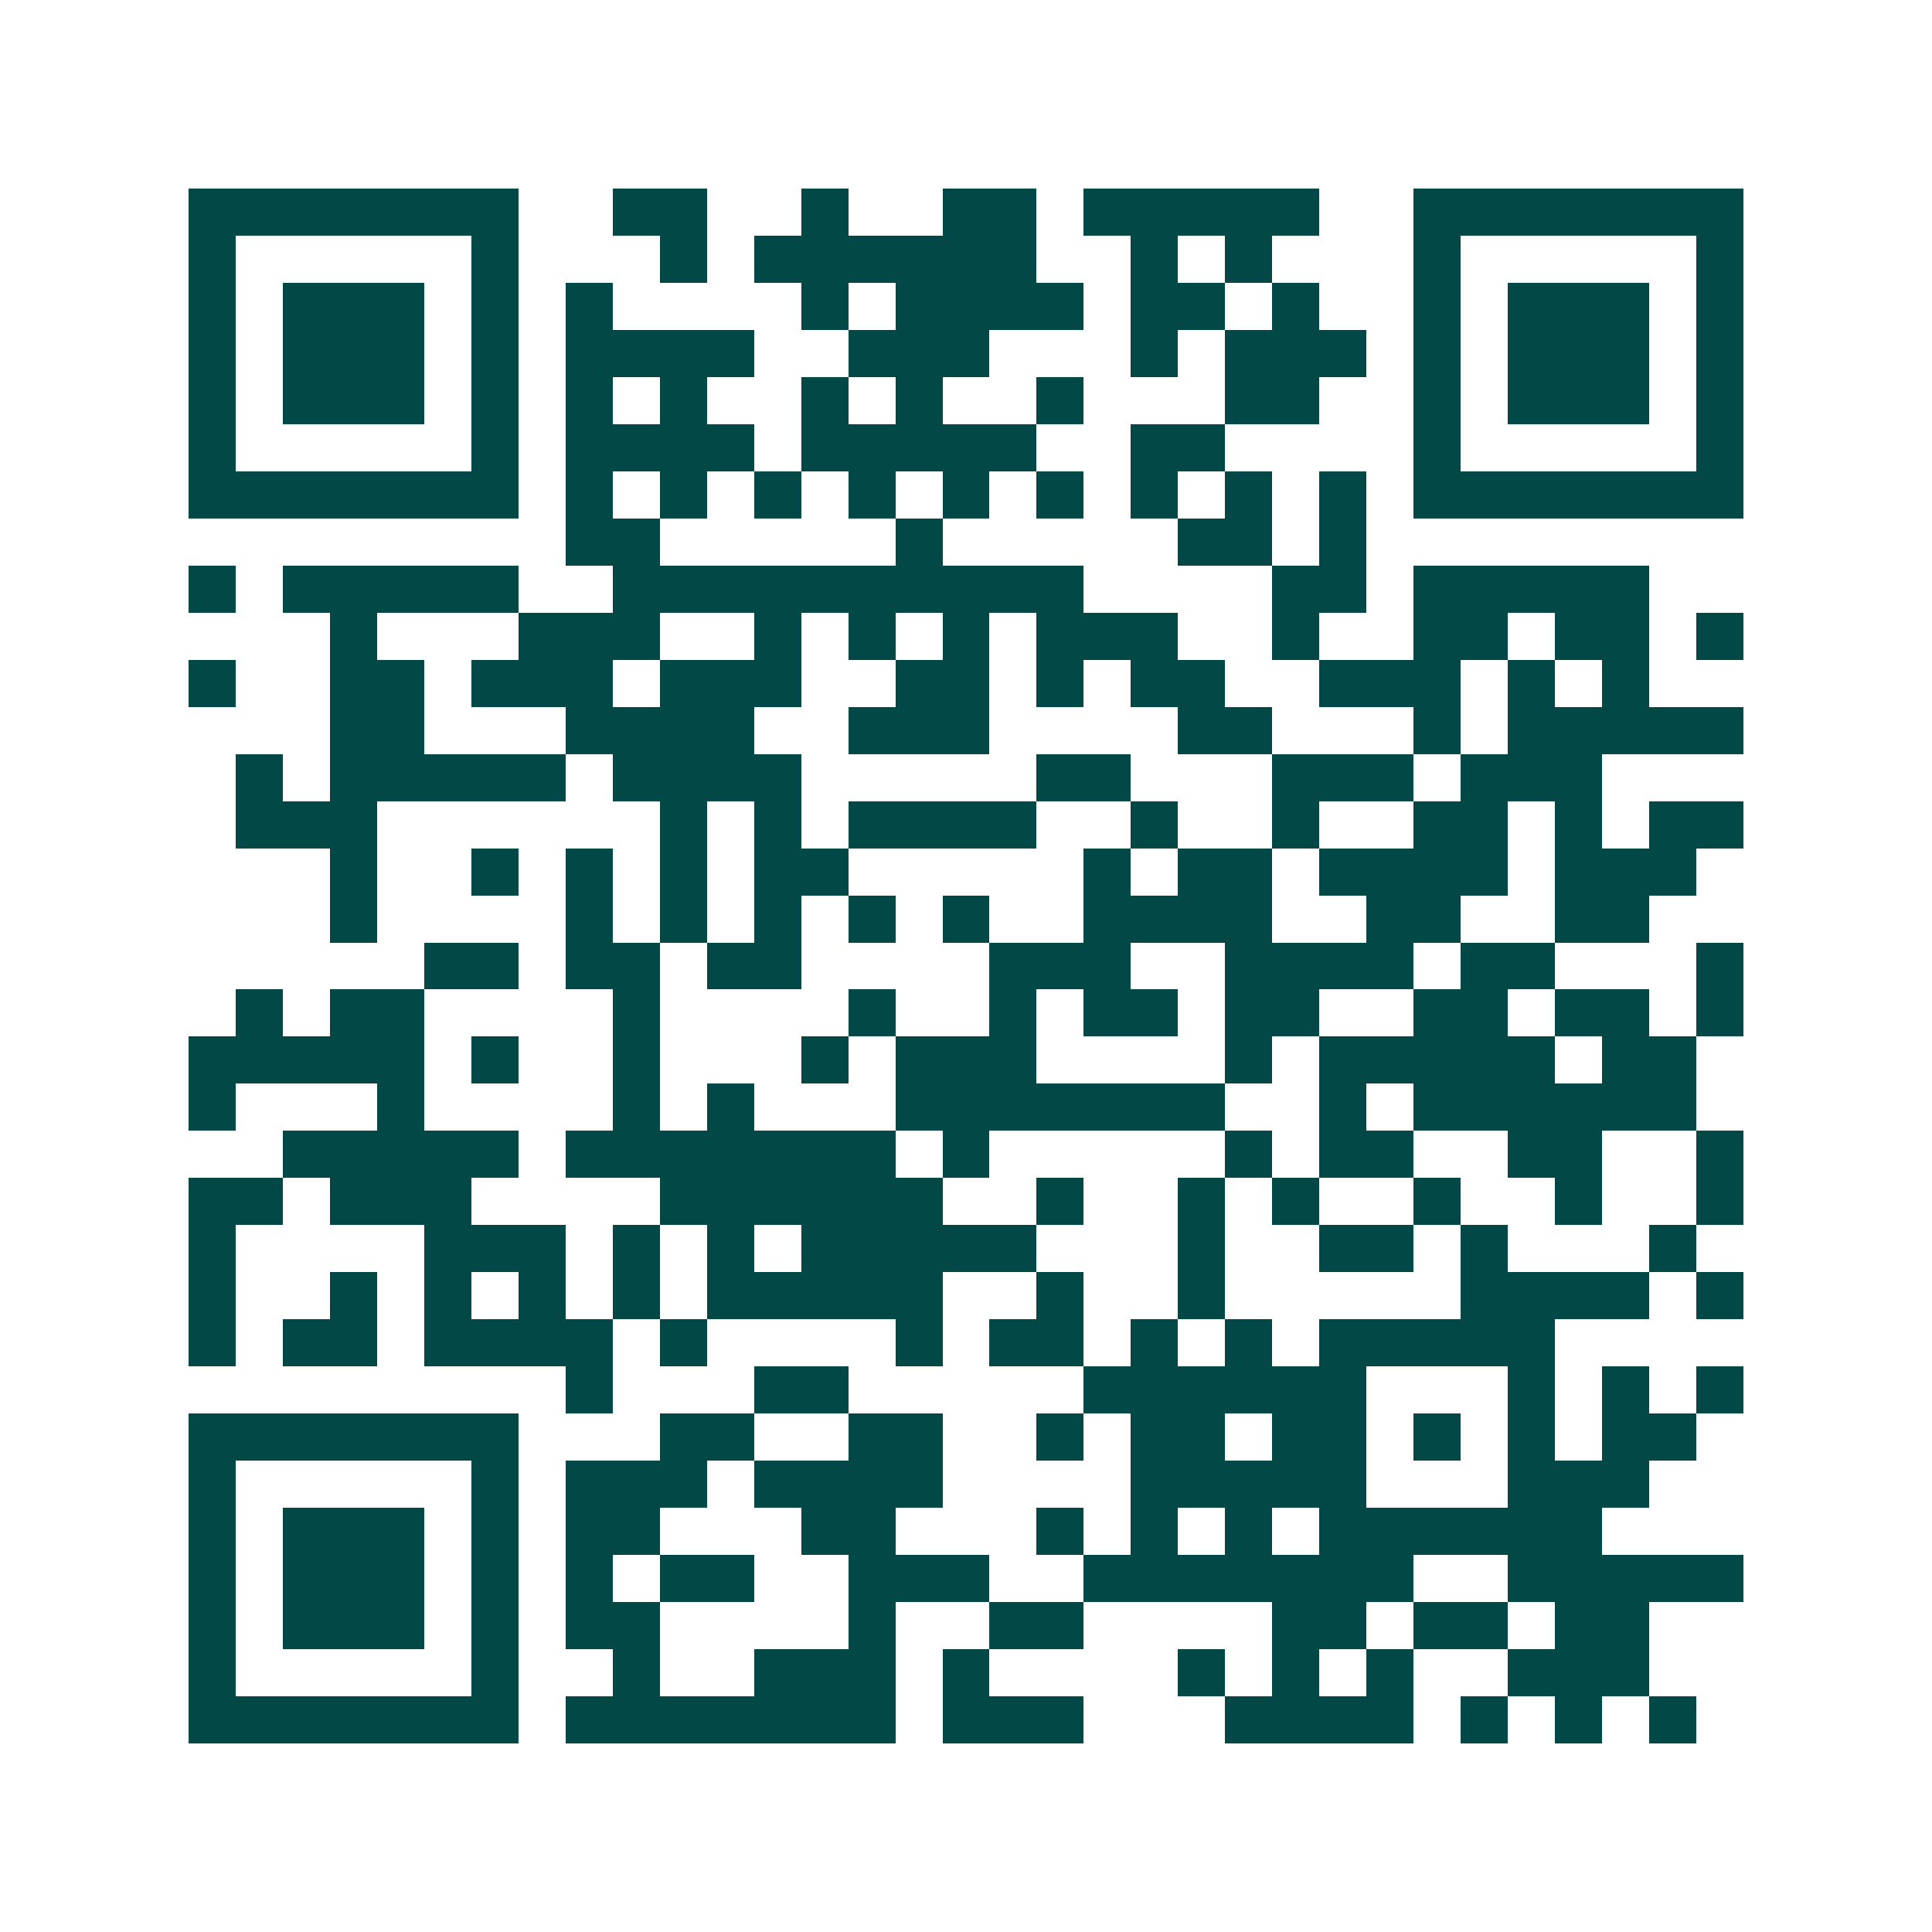 <svg xmlns="http://www.w3.org/2000/svg" width="200" height="200" viewBox="0 0 41 41" shape-rendering="crispEdges"><path fill="#ffffff" d="M0 0h41v41H0z"/><path stroke="#014847" d="M4 4.5h7m2 0h2m2 0h1m2 0h2m1 0h5m2 0h7M4 5.5h1m5 0h1m3 0h1m1 0h6m2 0h1m1 0h1m3 0h1m5 0h1M4 6.5h1m1 0h3m1 0h1m1 0h1m4 0h1m1 0h4m1 0h2m1 0h1m2 0h1m1 0h3m1 0h1M4 7.5h1m1 0h3m1 0h1m1 0h4m2 0h3m3 0h1m1 0h3m1 0h1m1 0h3m1 0h1M4 8.5h1m1 0h3m1 0h1m1 0h1m1 0h1m2 0h1m1 0h1m2 0h1m3 0h2m2 0h1m1 0h3m1 0h1M4 9.5h1m5 0h1m1 0h4m1 0h5m2 0h2m4 0h1m5 0h1M4 10.5h7m1 0h1m1 0h1m1 0h1m1 0h1m1 0h1m1 0h1m1 0h1m1 0h1m1 0h1m1 0h7M12 11.5h2m5 0h1m5 0h2m1 0h1M4 12.5h1m1 0h5m2 0h10m4 0h2m1 0h5M7 13.5h1m3 0h3m2 0h1m1 0h1m1 0h1m1 0h3m2 0h1m2 0h2m1 0h2m1 0h1M4 14.5h1m2 0h2m1 0h3m1 0h3m2 0h2m1 0h1m1 0h2m2 0h3m1 0h1m1 0h1M7 15.5h2m3 0h4m2 0h3m4 0h2m3 0h1m1 0h5M5 16.5h1m1 0h5m1 0h4m5 0h2m3 0h3m1 0h3M5 17.5h3m6 0h1m1 0h1m1 0h4m2 0h1m2 0h1m2 0h2m1 0h1m1 0h2M7 18.5h1m2 0h1m1 0h1m1 0h1m1 0h2m5 0h1m1 0h2m1 0h4m1 0h3M7 19.5h1m4 0h1m1 0h1m1 0h1m1 0h1m1 0h1m2 0h4m2 0h2m2 0h2M9 20.5h2m1 0h2m1 0h2m4 0h3m2 0h4m1 0h2m3 0h1M5 21.5h1m1 0h2m4 0h1m4 0h1m2 0h1m1 0h2m1 0h2m2 0h2m1 0h2m1 0h1M4 22.5h5m1 0h1m2 0h1m3 0h1m1 0h3m4 0h1m1 0h5m1 0h2M4 23.5h1m3 0h1m4 0h1m1 0h1m3 0h7m2 0h1m1 0h6M6 24.5h5m1 0h7m1 0h1m5 0h1m1 0h2m2 0h2m2 0h1M4 25.5h2m1 0h3m4 0h6m2 0h1m2 0h1m1 0h1m2 0h1m2 0h1m2 0h1M4 26.5h1m4 0h3m1 0h1m1 0h1m1 0h5m3 0h1m2 0h2m1 0h1m3 0h1M4 27.5h1m2 0h1m1 0h1m1 0h1m1 0h1m1 0h5m2 0h1m2 0h1m5 0h4m1 0h1M4 28.5h1m1 0h2m1 0h4m1 0h1m4 0h1m1 0h2m1 0h1m1 0h1m1 0h5M12 29.5h1m3 0h2m5 0h6m3 0h1m1 0h1m1 0h1M4 30.5h7m3 0h2m2 0h2m2 0h1m1 0h2m1 0h2m1 0h1m1 0h1m1 0h2M4 31.5h1m5 0h1m1 0h3m1 0h4m4 0h5m3 0h3M4 32.5h1m1 0h3m1 0h1m1 0h2m3 0h2m3 0h1m1 0h1m1 0h1m1 0h6M4 33.5h1m1 0h3m1 0h1m1 0h1m1 0h2m2 0h3m2 0h7m2 0h5M4 34.5h1m1 0h3m1 0h1m1 0h2m4 0h1m2 0h2m4 0h2m1 0h2m1 0h2M4 35.5h1m5 0h1m2 0h1m2 0h3m1 0h1m4 0h1m1 0h1m1 0h1m2 0h3M4 36.5h7m1 0h7m1 0h3m3 0h4m1 0h1m1 0h1m1 0h1"/></svg>
